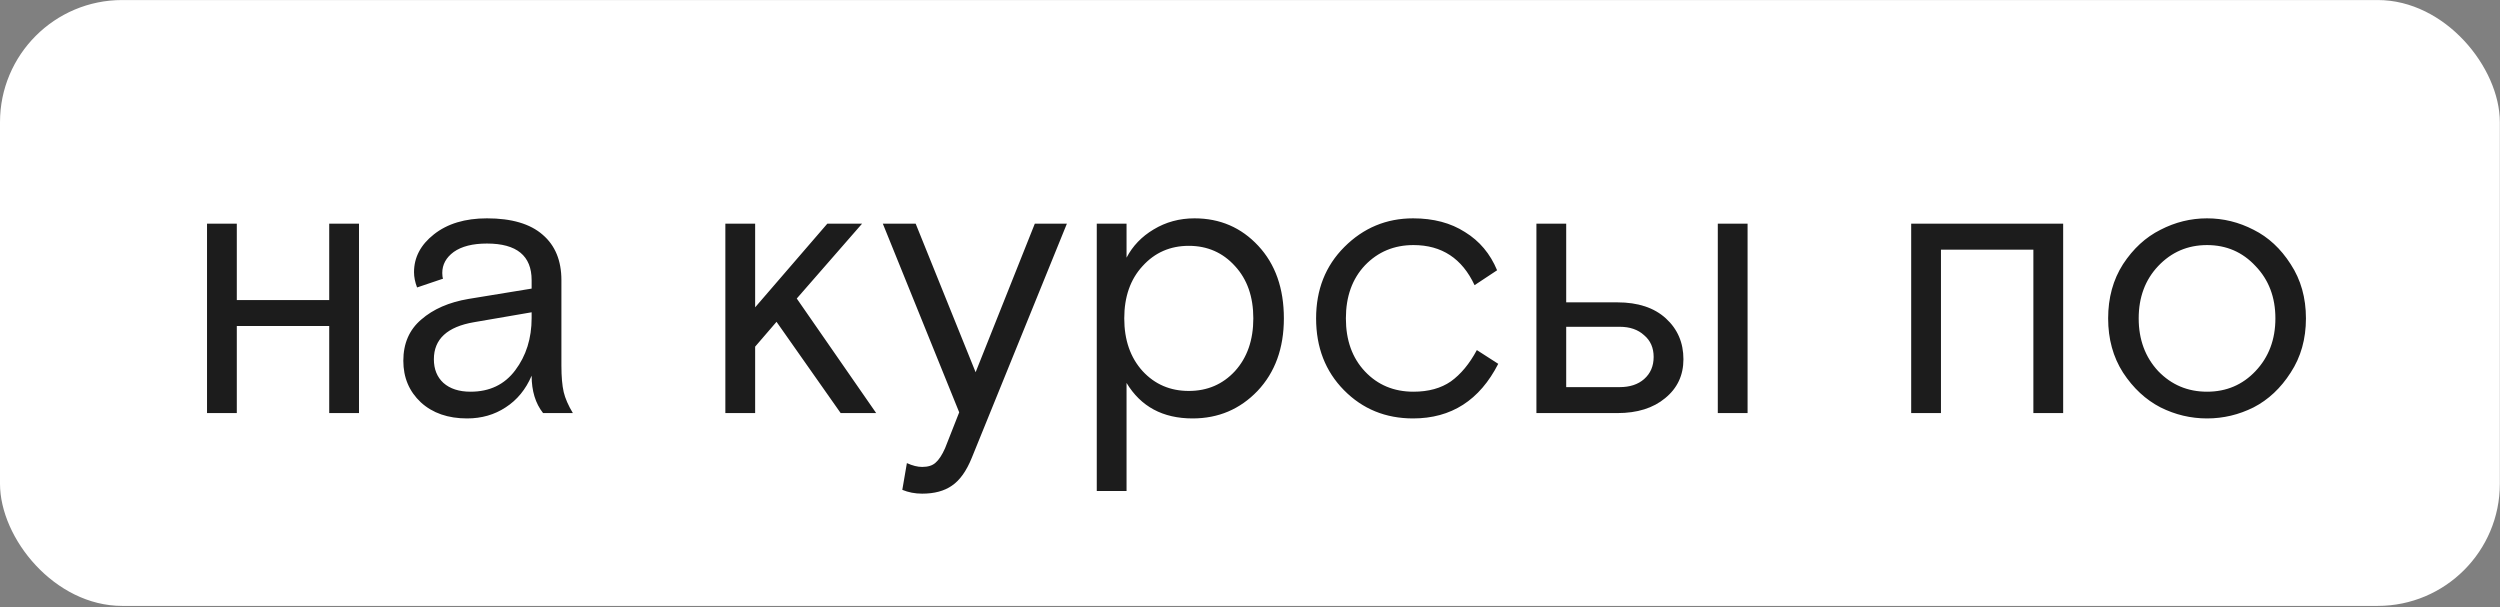 <?xml version="1.0" encoding="UTF-8"?> <svg xmlns="http://www.w3.org/2000/svg" width="420" height="102" viewBox="0 0 420 102" fill="none"><rect x="0" y="0" width="420" height="102" fill="#808080" stroke="none"/> <rect y="0.006" width="419.975" height="101.786" rx="20.528" fill="white"></rect> <path d="M39.784 37.58V50.41H55.308V37.58H60.312V69.398H55.308V54.772H39.784V69.398H34.78V37.58H39.784ZM96.242 69.398H91.238C89.955 67.773 89.314 65.678 89.314 63.112C88.33 65.421 86.876 67.196 84.951 68.436C83.07 69.676 80.91 70.297 78.472 70.297C75.265 70.297 72.677 69.398 70.71 67.602C68.743 65.763 67.759 63.432 67.759 60.61C67.759 57.702 68.764 55.392 70.774 53.681C72.784 51.928 75.436 50.773 78.729 50.217L89.314 48.485V47.074C89.314 42.968 86.812 40.915 81.808 40.915C79.413 40.915 77.553 41.386 76.227 42.327C74.944 43.268 74.302 44.444 74.302 45.855C74.302 46.283 74.345 46.603 74.431 46.817L70.068 48.293C69.726 47.395 69.555 46.539 69.555 45.727C69.555 43.246 70.667 41.129 72.891 39.376C75.158 37.58 78.13 36.681 81.808 36.681C85.957 36.681 89.079 37.601 91.174 39.44C93.27 41.236 94.317 43.781 94.317 47.074V61.444C94.317 63.283 94.446 64.758 94.702 65.87C94.959 66.939 95.472 68.115 96.242 69.398ZM79.05 65.806C82.257 65.806 84.759 64.609 86.555 62.214C88.394 59.776 89.314 56.846 89.314 53.425V52.463L79.627 54.13C75.136 54.9 72.891 56.974 72.891 60.353C72.891 62.021 73.426 63.347 74.495 64.331C75.607 65.314 77.125 65.806 79.05 65.806ZM126.864 37.58V51.629L138.988 37.58H144.826L133.856 50.153L147.199 69.398H141.233L130.456 54.066L126.864 58.236V69.398H121.86V37.58H126.864ZM151.587 82.293L152.357 77.802C153.298 78.23 154.153 78.444 154.923 78.444C155.907 78.444 156.655 78.209 157.168 77.738C157.724 77.268 158.259 76.455 158.772 75.3L161.146 69.27L148.316 37.58H153.833L163.904 62.534L173.848 37.58H179.236L163.263 76.904C162.365 79.128 161.253 80.689 159.927 81.587C158.644 82.485 156.976 82.934 154.923 82.934C153.726 82.934 152.614 82.72 151.587 82.293ZM184.257 82.485V37.58H189.26V43.289C190.287 41.322 191.805 39.739 193.815 38.542C195.868 37.302 198.156 36.681 200.679 36.681C204.956 36.681 208.527 38.221 211.392 41.3C214.258 44.38 215.691 48.443 215.691 53.489C215.691 58.493 214.215 62.556 211.264 65.678C208.313 68.757 204.678 70.297 200.358 70.297C195.355 70.297 191.655 68.308 189.26 64.331V82.485H184.257ZM207.479 44.7C205.426 42.434 202.839 41.3 199.717 41.3C196.595 41.3 194.008 42.434 191.955 44.7C189.902 46.924 188.875 49.854 188.875 53.489C188.875 57.124 189.902 60.075 191.955 62.342C194.008 64.566 196.595 65.678 199.717 65.678C202.839 65.678 205.426 64.566 207.479 62.342C209.532 60.075 210.558 57.124 210.558 53.489C210.558 49.854 209.532 46.924 207.479 44.7ZM248.112 58.813L251.705 61.123C248.583 67.239 243.814 70.297 237.399 70.297C232.78 70.297 228.91 68.714 225.788 65.549C222.666 62.385 221.105 58.364 221.105 53.489C221.105 48.656 222.687 44.658 225.852 41.493C229.06 38.285 232.909 36.681 237.399 36.681C240.821 36.681 243.729 37.451 246.124 38.991C248.561 40.488 250.358 42.626 251.512 45.406L247.727 47.908C245.632 43.417 242.21 41.172 237.463 41.172C234.213 41.172 231.497 42.305 229.316 44.572C227.178 46.839 226.109 49.811 226.109 53.489C226.109 57.167 227.178 60.139 229.316 62.406C231.454 64.673 234.17 65.806 237.463 65.806C239.987 65.806 242.082 65.229 243.75 64.074C245.418 62.876 246.872 61.123 248.112 58.813ZM288.59 69.398V37.58H293.593V69.398H288.59ZM263.122 50.795H271.718C275.182 50.795 277.898 51.693 279.865 53.489C281.832 55.285 282.816 57.573 282.816 60.353C282.816 63.047 281.79 65.229 279.737 66.897C277.727 68.564 275.054 69.398 271.718 69.398H258.118V37.58H263.122V50.795ZM263.122 54.9V65.036H272.103C273.813 65.036 275.182 64.587 276.208 63.689C277.278 62.748 277.812 61.508 277.812 59.968C277.812 58.429 277.278 57.21 276.208 56.312C275.182 55.371 273.813 54.9 272.103 54.9H263.122ZM346.611 37.58V69.398H341.607V41.942H326.082V69.398H321.079V37.58H346.611ZM384.832 44.38C386.543 46.988 387.398 50.025 387.398 53.489C387.398 56.953 386.543 59.99 384.832 62.598C383.164 65.207 381.09 67.153 378.609 68.436C376.129 69.676 373.52 70.297 370.783 70.297C368.046 70.297 365.437 69.676 362.957 68.436C360.476 67.153 358.38 65.207 356.67 62.598C355.002 59.99 354.168 56.953 354.168 53.489C354.168 50.025 355.002 46.988 356.67 44.38C358.38 41.771 360.476 39.846 362.957 38.606C365.437 37.323 368.046 36.681 370.783 36.681C373.52 36.681 376.129 37.323 378.609 38.606C381.09 39.846 383.164 41.771 384.832 44.38ZM362.572 62.342C364.796 64.651 367.533 65.806 370.783 65.806C374.033 65.806 376.749 64.651 378.93 62.342C381.154 59.99 382.266 57.039 382.266 53.489C382.266 49.939 381.154 47.01 378.93 44.7C376.749 42.348 374.033 41.172 370.783 41.172C367.533 41.172 364.796 42.348 362.572 44.7C360.391 47.01 359.3 49.939 359.3 53.489C359.3 57.039 360.391 59.99 362.572 62.342Z" fill="#1C1C1C"></path> </svg> 